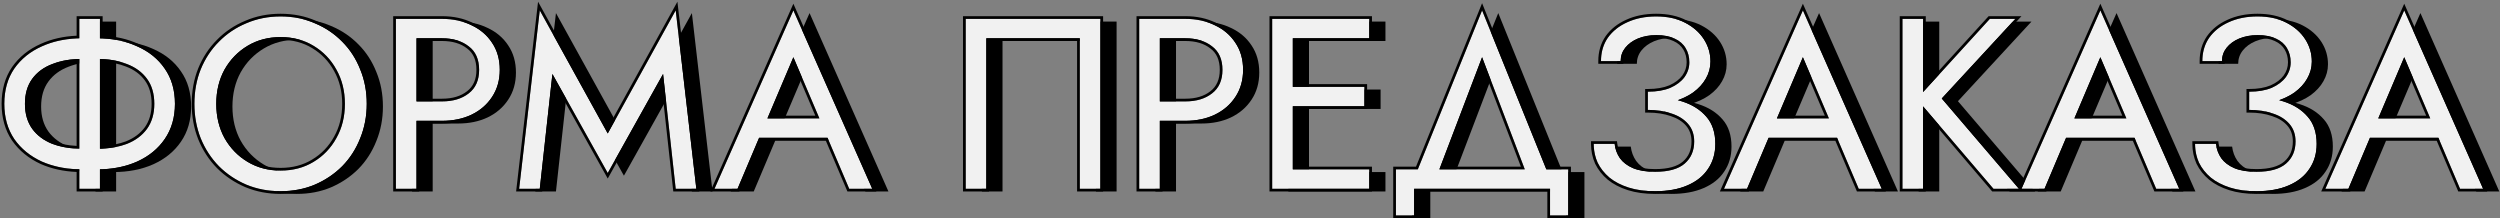 <?xml version="1.0" encoding="UTF-8"?> <svg xmlns="http://www.w3.org/2000/svg" width="927" height="81" viewBox="0 0 927 81" fill="none"><rect x="0" y="0" width="927" height="81" fill="#808080" stroke="none"/> <path d="M35.41 8L35.41 71H43.06L43.06 8L35.41 8ZM63.22 39.5C63.22 43.16 62.32 46.25 60.52 48.77C58.72 51.23 56.23 53.09 53.05 54.35C49.87 55.55 46.21 56.15 42.07 56.15H36.4C32.26 56.15 28.6 55.55 25.42 54.35C22.24 53.09 19.75 51.23 17.95 48.77C16.15 46.25 15.25 43.16 15.25 39.5C15.25 35.78 16.15 32.69 17.95 30.23C19.75 27.77 22.24 25.94 25.42 24.74C28.6 23.48 32.26 22.85 36.4 22.85H42.07C46.21 22.85 49.87 23.48 53.05 24.74C56.23 25.94 58.72 27.77 60.52 30.23C62.32 32.69 63.22 35.78 63.22 39.5ZM70.87 39.5C70.87 34.4 69.61 30.05 67.09 26.45C64.63 22.85 61.21 20.09 56.83 18.17C52.51 16.19 47.59 15.2 42.07 15.2L36.4 15.2C30.88 15.2 25.93 16.19 21.55 18.17C17.23 20.09 13.81 22.85 11.29 26.45C8.83 30.05 7.6 34.4 7.6 39.5C7.6 44.54 8.83 48.89 11.29 52.55C13.81 56.15 17.23 58.94 21.55 60.92C25.93 62.84 30.88 63.8 36.4 63.8H42.07C47.59 63.8 52.51 62.84 56.83 60.92C61.21 58.94 64.63 56.15 67.09 52.55C69.61 48.89 70.87 44.54 70.87 39.5Z" fill="black"></path> <path d="M86.188 39.5C86.188 34.76 87.208 30.53 89.248 26.81C91.348 23.09 94.198 20.15 97.798 17.99C101.398 15.83 105.478 14.75 110.038 14.75C114.658 14.75 118.738 15.83 122.278 17.99C125.878 20.15 128.698 23.09 130.738 26.81C132.838 30.53 133.888 34.76 133.888 39.5C133.888 44.24 132.838 48.47 130.738 52.19C128.698 55.91 125.878 58.85 122.278 61.01C118.738 63.17 114.658 64.25 110.038 64.25C105.478 64.25 101.398 63.17 97.798 61.01C94.198 58.85 91.348 55.91 89.248 52.19C87.208 48.47 86.188 44.24 86.188 39.5ZM78.088 39.5C78.088 44.06 78.868 48.32 80.428 52.28C82.048 56.24 84.298 59.69 87.178 62.63C90.058 65.51 93.448 67.79 97.348 69.47C101.248 71.09 105.478 71.9 110.038 71.9C114.658 71.9 118.888 71.09 122.728 69.47C126.628 67.79 130.018 65.51 132.898 62.63C135.778 59.69 137.998 56.24 139.558 52.28C141.178 48.32 141.988 44.06 141.988 39.5C141.988 34.88 141.178 30.62 139.558 26.72C137.998 22.76 135.778 19.34 132.898 16.46C130.018 13.52 126.628 11.24 122.728 9.62C118.888 7.94 114.658 7.1 110.038 7.1C105.478 7.1 101.248 7.94 97.348 9.62C93.448 11.24 90.058 13.52 87.178 16.46C84.298 19.34 82.048 22.76 80.428 26.72C78.868 30.62 78.088 34.88 78.088 39.5Z" fill="black"></path> <path d="M152.792 8V71H160.442V8L152.792 8ZM157.022 15.2H169.892C173.972 15.2 177.272 16.19 179.792 18.17C182.372 20.09 183.662 23 183.662 26.9C183.662 30.74 182.372 33.65 179.792 35.63C177.272 37.61 173.972 38.6 169.892 38.6H157.022V45.8H169.892C173.972 45.8 177.602 45.05 180.782 43.55C184.022 41.99 186.572 39.8 188.432 36.98C190.352 34.1 191.312 30.74 191.312 26.9C191.312 23 190.352 19.64 188.432 16.82C186.572 14 184.022 11.84 180.782 10.34C177.602 8.78 173.972 8 169.892 8L157.022 8V15.2Z" fill="black"></path> <path d="M210.829 28.43L231.349 65.15L251.869 28.43L256.549 71H264.199L256.549 4.85L231.349 50.48L206.149 4.85L198.499 71H206.149L210.829 28.43Z" fill="black"></path> <path d="M283.714 52.1L317.014 52.1L314.314 44.9H286.414L283.714 52.1ZM300.184 22.22L310.984 47.6L311.704 49.4L320.884 71H329.434L300.184 4.85L270.934 71L279.484 71L288.844 48.86L289.564 47.24L300.184 22.22Z" fill="black"></path> <path d="M406.381 15.2V71H414.031V8L364.081 8V71H371.731V15.2L406.381 15.2Z" fill="black"></path> <path d="M428.417 8V71H436.067V8L428.417 8ZM432.647 15.2L445.517 15.2C449.597 15.2 452.897 16.19 455.417 18.17C457.997 20.09 459.287 23 459.287 26.9C459.287 30.74 457.997 33.65 455.417 35.63C452.897 37.61 449.597 38.6 445.517 38.6H432.647V45.8H445.517C449.597 45.8 453.227 45.05 456.407 43.55C459.647 41.99 462.197 39.8 464.057 36.98C465.977 34.1 466.937 30.74 466.937 26.9C466.937 23 465.977 19.64 464.057 16.82C462.197 14 459.647 11.84 456.407 10.34C453.227 8.78 449.597 8 445.517 8L432.647 8V15.2Z" fill="black"></path> <path d="M481.953 71H513.724V63.8L481.953 63.8V71ZM481.953 15.2L513.724 15.2V8L481.953 8V15.2ZM481.953 40.4L511.923 40.4V33.2H481.953V40.4ZM477.724 8V71H485.374V8L477.724 8Z" fill="black"></path> <path d="M555.556 22.22L573.106 68.3L581.206 68.3L555.556 4.85L529.906 68.3H538.006L555.556 22.22ZM580.756 71V80.9H587.506V63.8L523.606 63.8V80.9H530.356V71H580.756Z" fill="black"></path> <path d="M617.019 39.95C620.499 39.95 623.649 39.53 626.469 38.69C629.349 37.85 631.809 36.71 633.849 35.27C635.889 33.77 637.449 32.06 638.529 30.14C639.669 28.16 640.239 26.06 640.239 23.84C640.239 20.84 639.429 18.08 637.809 15.56C636.189 13.04 633.879 11 630.879 9.44C627.879 7.88 624.279 7.1 620.079 7.1C616.059 7.1 612.489 7.82 609.369 9.26C606.309 10.64 603.909 12.56 602.169 15.02C600.489 17.48 599.649 20.36 599.649 23.66L606.939 23.66C606.939 21.8 607.509 20.15 608.649 18.71C609.789 17.27 611.349 16.13 613.329 15.29C615.369 14.45 617.649 14.03 620.169 14.03C622.869 14.03 625.119 14.45 626.919 15.29C628.779 16.13 630.159 17.33 631.059 18.89C631.959 20.39 632.409 22.13 632.409 24.11C632.409 26.09 631.809 27.92 630.609 29.6C629.409 31.22 627.669 32.54 625.389 33.56C623.109 34.52 620.319 35 617.019 35V39.95ZM619.719 71.9C624.399 71.9 628.389 71.18 631.689 69.74C635.049 68.3 637.599 66.26 639.339 63.62C641.139 60.98 642.039 57.89 642.039 54.35C642.039 50.15 640.929 46.79 638.709 44.27C636.489 41.69 633.489 39.8 629.709 38.6C625.929 37.4 621.699 36.8 617.019 36.8V41.75C620.319 41.75 623.259 42.2 625.839 43.1C628.419 43.94 630.459 45.23 631.959 46.97C633.459 48.71 634.209 50.87 634.209 53.45C634.209 56.87 633.039 59.6 630.699 61.64C628.359 63.68 624.699 64.7 619.719 64.7C616.419 64.7 613.689 64.25 611.529 63.35C609.429 62.45 607.809 61.22 606.669 59.66C605.589 58.1 604.929 56.33 604.689 54.35H596.949C596.949 56.81 597.429 59.12 598.389 61.28C599.409 63.38 600.879 65.24 602.799 66.86C604.719 68.42 607.089 69.65 609.909 70.55C612.729 71.45 615.999 71.9 619.719 71.9Z" fill="black"></path> <path d="M658.041 52.1L691.341 52.1L688.641 44.9L660.741 44.9L658.041 52.1ZM674.511 22.22L685.311 47.6L686.031 49.4L695.211 71H703.761L674.511 4.85L645.261 71H653.811L663.171 48.86L663.891 47.24L674.511 22.22Z" fill="black"></path> <path d="M711.425 8V71H719.075V8L711.425 8ZM743.825 8L716.735 37.7L745.175 71H754.625L726.005 37.52L753.275 8L743.825 8Z" fill="black"></path> <path d="M768.343 52.1H801.643L798.943 44.9H771.043L768.343 52.1ZM784.813 22.22L795.613 47.6L796.333 49.4L805.513 71H814.063L784.813 4.85L755.563 71H764.113L773.473 48.86L774.193 47.24L784.813 22.22Z" fill="black"></path> <path d="M839.997 39.95C843.477 39.95 846.627 39.53 849.447 38.69C852.327 37.85 854.787 36.71 856.827 35.27C858.867 33.77 860.427 32.06 861.507 30.14C862.647 28.16 863.217 26.06 863.217 23.84C863.217 20.84 862.407 18.08 860.787 15.56C859.167 13.04 856.857 11 853.857 9.44C850.857 7.88 847.257 7.1 843.057 7.1C839.037 7.1 835.467 7.82 832.347 9.26C829.287 10.64 826.887 12.56 825.147 15.02C823.467 17.48 822.627 20.36 822.627 23.66H829.917C829.917 21.8 830.487 20.15 831.627 18.71C832.767 17.27 834.327 16.13 836.307 15.29C838.347 14.45 840.627 14.03 843.147 14.03C845.847 14.03 848.097 14.45 849.897 15.29C851.757 16.13 853.137 17.33 854.037 18.89C854.937 20.39 855.387 22.13 855.387 24.11C855.387 26.09 854.787 27.92 853.587 29.6C852.387 31.22 850.647 32.54 848.367 33.56C846.087 34.52 843.297 35 839.997 35V39.95ZM842.697 71.9C847.377 71.9 851.367 71.18 854.667 69.74C858.027 68.3 860.577 66.26 862.317 63.62C864.117 60.98 865.017 57.89 865.017 54.35C865.017 50.15 863.907 46.79 861.687 44.27C859.467 41.69 856.467 39.8 852.687 38.6C848.907 37.4 844.677 36.8 839.997 36.8V41.75C843.297 41.75 846.237 42.2 848.817 43.1C851.397 43.94 853.437 45.23 854.937 46.97C856.437 48.71 857.187 50.87 857.187 53.45C857.187 56.87 856.017 59.6 853.677 61.64C851.337 63.68 847.677 64.7 842.697 64.7C839.397 64.7 836.667 64.25 834.507 63.35C832.407 62.45 830.787 61.22 829.647 59.66C828.567 58.1 827.907 56.33 827.667 54.35H819.927C819.927 56.81 820.407 59.12 821.367 61.28C822.387 63.38 823.857 65.24 825.777 66.86C827.697 68.42 830.067 69.65 832.887 70.55C835.707 71.45 838.977 71.9 842.697 71.9Z" fill="black"></path> <path d="M881.019 52.1H914.319L911.619 44.9H883.719L881.019 52.1ZM897.489 22.22L908.289 47.6L909.009 49.4L918.189 71H926.739L897.489 4.85L868.239 71H876.789L886.149 48.86L886.869 47.24L897.489 22.22Z" fill="black"></path> <path d="M29.41 7L29.41 70H37.06L37.06 7L29.41 7ZM57.22 38.5C57.22 42.16 56.32 45.25 54.52 47.77C52.72 50.23 50.23 52.09 47.05 53.35C43.87 54.55 40.21 55.15 36.07 55.15H30.4C26.26 55.15 22.6 54.55 19.42 53.35C16.24 52.09 13.75 50.23 11.95 47.77C10.15 45.25 9.25 42.16 9.25 38.5C9.25 34.78 10.15 31.69 11.95 29.23C13.75 26.77 16.24 24.94 19.42 23.74C22.6 22.48 26.26 21.85 30.4 21.85H36.07C40.21 21.85 43.87 22.48 47.05 23.74C50.23 24.94 52.72 26.77 54.52 29.23C56.32 31.69 57.22 34.78 57.22 38.5ZM64.87 38.5C64.87 33.4 63.61 29.05 61.09 25.45C58.63 21.85 55.21 19.09 50.83 17.17C46.51 15.19 41.59 14.2 36.07 14.2L30.4 14.2C24.88 14.2 19.93 15.19 15.55 17.17C11.23 19.09 7.81 21.85 5.29 25.45C2.83 29.05 1.6 33.4 1.6 38.5C1.6 43.54 2.83 47.89 5.29 51.55C7.81 55.15 11.23 57.94 15.55 59.92C19.93 61.84 24.88 62.8 30.4 62.8H36.07C41.59 62.8 46.51 61.84 50.83 59.92C55.21 57.94 58.63 55.15 61.09 51.55C63.61 47.89 64.87 43.54 64.87 38.5Z" fill="#F1F1F1"></path> <path d="M80.188 38.5C80.188 33.76 81.208 29.53 83.248 25.81C85.348 22.09 88.198 19.15 91.798 16.99C95.398 14.83 99.478 13.75 104.038 13.75C108.658 13.75 112.738 14.83 116.278 16.99C119.878 19.15 122.698 22.09 124.738 25.81C126.838 29.53 127.888 33.76 127.888 38.5C127.888 43.24 126.838 47.47 124.738 51.19C122.698 54.91 119.878 57.85 116.278 60.01C112.738 62.17 108.658 63.25 104.038 63.25C99.478 63.25 95.398 62.17 91.798 60.01C88.198 57.85 85.348 54.91 83.248 51.19C81.208 47.47 80.188 43.24 80.188 38.5ZM72.088 38.5C72.088 43.06 72.868 47.32 74.428 51.28C76.048 55.24 78.298 58.69 81.178 61.63C84.058 64.51 87.448 66.79 91.348 68.47C95.248 70.09 99.478 70.9 104.038 70.9C108.658 70.9 112.888 70.09 116.728 68.47C120.628 66.79 124.018 64.51 126.898 61.63C129.778 58.69 131.998 55.24 133.558 51.28C135.178 47.32 135.988 43.06 135.988 38.5C135.988 33.88 135.178 29.62 133.558 25.72C131.998 21.76 129.778 18.34 126.898 15.46C124.018 12.52 120.628 10.24 116.728 8.62C112.888 6.94 108.658 6.1 104.038 6.1C99.478 6.1 95.248 6.94 91.348 8.62C87.448 10.24 84.058 12.52 81.178 15.46C78.298 18.34 76.048 21.76 74.428 25.72C72.868 29.62 72.088 33.88 72.088 38.5Z" fill="#F1F1F1"></path> <path d="M146.792 7V70H154.442V7L146.792 7ZM151.022 14.2H163.892C167.972 14.2 171.272 15.19 173.792 17.17C176.372 19.09 177.662 22 177.662 25.9C177.662 29.74 176.372 32.65 173.792 34.63C171.272 36.61 167.972 37.6 163.892 37.6H151.022V44.8H163.892C167.972 44.8 171.602 44.05 174.782 42.55C178.022 40.99 180.572 38.8 182.432 35.98C184.352 33.1 185.312 29.74 185.312 25.9C185.312 22 184.352 18.64 182.432 15.82C180.572 13 178.022 10.84 174.782 9.34C171.602 7.78 167.972 7 163.892 7L151.022 7V14.2Z" fill="#F1F1F1"></path> <path d="M204.829 27.43L225.349 64.15L245.869 27.43L250.549 70H258.199L250.549 3.85L225.349 49.48L200.149 3.85L192.499 70H200.149L204.829 27.43Z" fill="#F1F1F1"></path> <path d="M277.714 51.1L311.014 51.1L308.314 43.9H280.414L277.714 51.1ZM294.184 21.22L304.984 46.6L305.704 48.4L314.884 70H323.434L294.184 3.85L264.934 70L273.484 70L282.844 47.86L283.564 46.24L294.184 21.22Z" fill="#F1F1F1"></path> <path d="M400.381 14.2V70H408.031V7L358.081 7V70H365.731V14.2L400.381 14.2Z" fill="#F1F1F1"></path> <path d="M422.417 7V70H430.067V7L422.417 7ZM426.647 14.2L439.517 14.2C443.597 14.2 446.897 15.19 449.417 17.17C451.997 19.09 453.287 22 453.287 25.9C453.287 29.74 451.997 32.65 449.417 34.63C446.897 36.61 443.597 37.6 439.517 37.6H426.647V44.8H439.517C443.597 44.8 447.227 44.05 450.407 42.55C453.647 40.99 456.197 38.8 458.057 35.98C459.977 33.1 460.937 29.74 460.937 25.9C460.937 22 459.977 18.64 458.057 15.82C456.197 13 453.647 10.84 450.407 9.34C447.227 7.78 443.597 7 439.517 7L426.647 7V14.2Z" fill="#F1F1F1"></path> <path d="M475.953 70H507.724V62.8L475.953 62.8V70ZM475.953 14.2L507.724 14.2V7L475.953 7V14.2ZM475.953 39.4L505.923 39.4V32.2H475.953V39.4ZM471.724 7V70H479.374V7L471.724 7Z" fill="#F1F1F1"></path> <path d="M549.556 21.22L567.106 67.3L575.206 67.3L549.556 3.85L523.906 67.3H532.006L549.556 21.22ZM574.756 70V79.9H581.506V62.8L517.606 62.8V79.9H524.356V70H574.756Z" fill="#F1F1F1"></path> <path d="M611.019 38.95C614.499 38.95 617.649 38.53 620.469 37.69C623.349 36.85 625.809 35.71 627.849 34.27C629.889 32.77 631.449 31.06 632.529 29.14C633.669 27.16 634.239 25.06 634.239 22.84C634.239 19.84 633.429 17.08 631.809 14.56C630.189 12.04 627.879 10 624.879 8.44C621.879 6.88 618.279 6.1 614.079 6.1C610.059 6.1 606.489 6.82 603.369 8.26C600.309 9.64 597.909 11.56 596.169 14.02C594.489 16.48 593.649 19.36 593.649 22.66L600.939 22.66C600.939 20.8 601.509 19.15 602.649 17.71C603.789 16.27 605.349 15.13 607.329 14.29C609.369 13.45 611.649 13.03 614.169 13.03C616.869 13.03 619.119 13.45 620.919 14.29C622.779 15.13 624.159 16.33 625.059 17.89C625.959 19.39 626.409 21.13 626.409 23.11C626.409 25.09 625.809 26.92 624.609 28.6C623.409 30.22 621.669 31.54 619.389 32.56C617.109 33.52 614.319 34 611.019 34V38.95ZM613.719 70.9C618.399 70.9 622.389 70.18 625.689 68.74C629.049 67.3 631.599 65.26 633.339 62.62C635.139 59.98 636.039 56.89 636.039 53.35C636.039 49.15 634.929 45.79 632.709 43.27C630.489 40.69 627.489 38.8 623.709 37.6C619.929 36.4 615.699 35.8 611.019 35.8V40.75C614.319 40.75 617.259 41.2 619.839 42.1C622.419 42.94 624.459 44.23 625.959 45.97C627.459 47.71 628.209 49.87 628.209 52.45C628.209 55.87 627.039 58.6 624.699 60.64C622.359 62.68 618.699 63.7 613.719 63.7C610.419 63.7 607.689 63.25 605.529 62.35C603.429 61.45 601.809 60.22 600.669 58.66C599.589 57.1 598.929 55.33 598.689 53.35H590.949C590.949 55.81 591.429 58.12 592.389 60.28C593.409 62.38 594.879 64.24 596.799 65.86C598.719 67.42 601.089 68.65 603.909 69.55C606.729 70.45 609.999 70.9 613.719 70.9Z" fill="#F1F1F1"></path> <path d="M652.041 51.1L685.341 51.1L682.641 43.9L654.741 43.9L652.041 51.1ZM668.511 21.22L679.311 46.6L680.031 48.4L689.211 70H697.761L668.511 3.85L639.261 70H647.811L657.171 47.86L657.891 46.24L668.511 21.22Z" fill="#F1F1F1"></path> <path d="M705.425 7V70H713.075V7L705.425 7ZM737.825 7L710.735 36.7L739.175 70H748.625L720.005 36.52L747.275 7L737.825 7Z" fill="#F1F1F1"></path> <path d="M762.343 51.1H795.643L792.943 43.9H765.043L762.343 51.1ZM778.813 21.22L789.613 46.6L790.333 48.4L799.513 70H808.063L778.813 3.85L749.563 70H758.113L767.473 47.86L768.193 46.24L778.813 21.22Z" fill="#F1F1F1"></path> <path d="M833.997 38.95C837.477 38.95 840.627 38.53 843.447 37.69C846.327 36.85 848.787 35.71 850.827 34.27C852.867 32.77 854.427 31.06 855.507 29.14C856.647 27.16 857.217 25.06 857.217 22.84C857.217 19.84 856.407 17.08 854.787 14.56C853.167 12.04 850.857 10 847.857 8.44C844.857 6.88 841.257 6.1 837.057 6.1C833.037 6.1 829.467 6.82 826.347 8.26C823.287 9.64 820.887 11.56 819.147 14.02C817.467 16.48 816.627 19.36 816.627 22.66H823.917C823.917 20.8 824.487 19.15 825.627 17.71C826.767 16.27 828.327 15.13 830.307 14.29C832.347 13.45 834.627 13.03 837.147 13.03C839.847 13.03 842.097 13.45 843.897 14.29C845.757 15.13 847.137 16.33 848.037 17.89C848.937 19.39 849.387 21.13 849.387 23.11C849.387 25.09 848.787 26.92 847.587 28.6C846.387 30.22 844.647 31.54 842.367 32.56C840.087 33.52 837.297 34 833.997 34V38.95ZM836.697 70.9C841.377 70.9 845.367 70.18 848.667 68.74C852.027 67.3 854.577 65.26 856.317 62.62C858.117 59.98 859.017 56.89 859.017 53.35C859.017 49.15 857.907 45.79 855.687 43.27C853.467 40.69 850.467 38.8 846.687 37.6C842.907 36.4 838.677 35.8 833.997 35.8V40.75C837.297 40.75 840.237 41.2 842.817 42.1C845.397 42.94 847.437 44.23 848.937 45.97C850.437 47.71 851.187 49.87 851.187 52.45C851.187 55.87 850.017 58.6 847.677 60.64C845.337 62.68 841.677 63.7 836.697 63.7C833.397 63.7 830.667 63.25 828.507 62.35C826.407 61.45 824.787 60.22 823.647 58.66C822.567 57.1 821.907 55.33 821.667 53.35H813.927C813.927 55.81 814.407 58.12 815.367 60.28C816.387 62.38 817.857 64.24 819.777 65.86C821.697 67.42 824.067 68.65 826.887 69.55C829.707 70.45 832.977 70.9 836.697 70.9Z" fill="#F1F1F1"></path> <path d="M875.019 51.1H908.319L905.619 43.9H877.719L875.019 51.1ZM891.489 21.22L902.289 46.6L903.009 48.4L912.189 70H920.739L891.489 3.85L862.239 70H870.789L880.149 47.86L880.869 46.24L891.489 21.22Z" fill="#F1F1F1"></path> <path fill-rule="evenodd" clip-rule="evenodd" d="M28.41 6H38.06V13.243C42.905 13.455 47.303 14.454 51.239 16.257C55.768 18.244 59.338 21.116 61.913 24.881C64.566 28.674 65.87 33.231 65.87 38.5C65.87 43.713 64.564 48.267 61.915 52.115C59.341 55.881 55.771 58.784 51.242 60.831L51.236 60.834C47.301 62.583 42.904 63.552 38.06 63.758L38.06 71H28.41V63.758C23.559 63.552 19.135 62.583 15.149 60.836L15.141 60.832L15.133 60.829C10.665 58.781 7.101 55.881 4.471 52.123L4.465 52.115L4.46 52.108C1.874 48.26 0.6 43.709 0.6 38.5C0.6 33.234 1.873 28.679 4.464 24.886L4.471 24.876C7.102 21.117 10.669 18.245 15.141 16.257C19.129 14.455 23.556 13.455 28.41 13.243L28.41 6ZM29.41 14.211C29.075 14.218 28.741 14.229 28.41 14.244C23.684 14.456 19.397 15.431 15.55 17.17C11.23 19.09 7.81 21.85 5.29 25.45C2.83 29.05 1.6 33.4 1.6 38.5C1.6 43.54 2.83 47.89 5.29 51.55C7.81 55.15 11.23 57.94 15.55 59.92C19.397 61.606 23.684 62.552 28.41 62.757C28.741 62.772 29.075 62.782 29.41 62.789V70H37.06V62.789C37.396 62.782 37.729 62.772 38.06 62.757C42.779 62.552 47.036 61.606 50.83 59.92C55.21 57.94 58.63 55.15 61.09 51.55C63.61 47.89 64.87 43.54 64.87 38.5C64.87 33.4 63.61 29.05 61.09 25.45C58.63 21.85 55.21 19.09 50.83 17.17C47.036 15.431 42.779 14.456 38.06 14.244C37.729 14.229 37.396 14.218 37.06 14.211V7H29.41L29.41 14.211ZM28.41 55.102C28.74 55.118 29.073 55.13 29.41 55.138L29.41 21.862C29.073 21.87 28.74 21.883 28.41 21.9C25.077 22.072 22.081 22.686 19.42 23.74C16.24 24.94 13.75 26.77 11.95 29.23C10.15 31.69 9.25 34.78 9.25 38.5C9.25 42.16 10.15 45.25 11.95 47.77C13.75 50.23 16.24 52.09 19.42 53.35C22.081 54.354 25.077 54.938 28.41 55.102ZM12.761 47.184C14.434 49.469 16.76 51.219 19.781 52.417C22.314 53.372 25.187 53.938 28.41 54.101L28.41 22.902C25.19 23.073 22.319 23.667 19.788 24.669L19.781 24.673L19.773 24.675C16.753 25.815 14.43 27.535 12.757 29.82C11.108 32.074 10.25 34.944 10.25 38.5C10.25 41.988 11.105 44.864 12.761 47.184ZM38.06 21.9C37.73 21.883 37.397 21.87 37.06 21.862L37.06 55.138C37.397 55.13 37.73 55.118 38.06 55.102C41.393 54.938 44.389 54.354 47.05 53.35C50.23 52.09 52.72 50.23 54.52 47.77C56.32 45.25 57.22 42.16 57.22 38.5C57.22 34.78 56.32 31.69 54.52 29.23C52.72 26.77 50.23 24.94 47.05 23.74C44.389 22.686 41.393 22.072 38.06 21.9ZM53.71 47.184C55.365 44.864 56.22 41.988 56.22 38.5C56.22 34.944 55.362 32.074 53.713 29.82C52.041 27.535 49.717 25.815 46.697 24.675L46.689 24.673L46.682 24.669C44.151 23.667 41.281 23.073 38.06 22.902L38.06 54.101C41.283 53.938 44.156 53.372 46.689 52.417C49.71 51.219 52.036 49.47 53.71 47.184ZM116.278 16.99C112.738 14.83 108.658 13.75 104.038 13.75C99.478 13.75 95.398 14.83 91.798 16.99C88.198 19.15 85.348 22.09 83.248 25.81C81.208 29.53 80.188 33.76 80.188 38.5C80.188 43.24 81.208 47.47 83.248 51.19C85.348 54.91 88.198 57.85 91.798 60.01C95.398 62.17 99.478 63.25 104.038 63.25C108.658 63.25 112.738 62.17 116.278 60.01C119.878 57.85 122.698 54.91 124.738 51.19C126.838 47.47 127.888 43.24 127.888 38.5C127.888 33.76 126.838 29.53 124.738 25.81C122.698 22.09 119.878 19.15 116.278 16.99ZM84.122 50.704C86.138 54.273 88.866 57.084 92.313 59.152C95.744 61.211 99.644 62.25 104.038 62.25C108.496 62.25 112.392 61.21 115.758 59.156L115.764 59.152C119.21 57.085 121.906 54.275 123.862 50.709L123.867 50.698C125.874 47.144 126.888 43.087 126.888 38.5C126.888 33.913 125.874 29.855 123.868 26.301L123.861 26.291C121.906 22.724 119.21 19.915 115.764 17.847L115.757 17.843C112.392 15.79 108.496 14.75 104.038 14.75C99.644 14.75 95.744 15.789 92.313 17.847C88.866 19.916 86.138 22.727 84.122 26.296C82.174 29.851 81.188 33.91 81.188 38.5C81.188 43.09 82.174 47.149 84.122 50.704ZM73.498 51.646C71.889 47.562 71.088 43.176 71.088 38.5C71.088 33.765 71.888 29.378 73.5 25.349L73.503 25.341C75.17 21.266 77.491 17.734 80.467 14.757C83.442 11.721 86.942 9.368 90.959 7.699C94.991 5.963 99.355 5.1 104.038 5.1C108.779 5.1 113.144 5.962 117.121 7.7C121.136 9.369 124.635 11.722 127.609 14.756C130.587 17.735 132.878 21.268 134.485 25.345C136.158 29.375 136.988 33.764 136.988 38.5C136.988 43.179 136.157 47.566 134.487 51.652C132.879 55.73 130.588 59.292 127.613 62.33L127.606 62.337C124.632 65.31 121.135 67.66 117.124 69.388L117.117 69.391C113.141 71.069 108.777 71.9 104.038 71.9C99.357 71.9 94.996 71.068 90.965 69.393L90.953 69.388C86.942 67.66 83.445 65.31 80.471 62.337L80.464 62.33C77.49 59.294 75.17 55.733 73.503 51.658L73.498 51.646ZM133.558 51.28C135.178 47.32 135.988 43.06 135.988 38.5C135.988 33.88 135.178 29.62 133.558 25.72C131.998 21.76 129.778 18.34 126.898 15.46C124.018 12.52 120.628 10.24 116.728 8.62C112.888 6.94 108.658 6.1 104.038 6.1C99.478 6.1 95.248 6.94 91.348 8.62C87.448 10.24 84.058 12.52 81.178 15.46C78.298 18.34 76.048 21.76 74.428 25.72C72.868 29.62 72.088 33.88 72.088 38.5C72.088 43.06 72.868 47.32 74.428 51.28C76.048 55.24 78.298 58.69 81.178 61.63C84.058 64.51 87.448 66.79 91.348 68.47C95.248 70.09 99.478 70.9 104.038 70.9C108.658 70.9 112.888 70.09 116.728 68.47C120.628 66.79 124.018 64.51 126.898 61.63C129.778 58.69 131.998 55.24 133.558 51.28ZM145.792 6L163.892 6C168.097 6 171.878 6.804 175.212 8.437C178.604 10.009 181.297 12.285 183.263 15.263C185.308 18.271 186.312 21.832 186.312 25.9C186.312 29.914 185.306 33.472 183.265 36.533C181.299 39.513 178.607 41.818 175.216 43.451L175.209 43.454C171.875 45.026 168.096 45.8 163.892 45.8H155.442V71H145.792V6ZM154.442 44.8H163.892C167.972 44.8 171.602 44.05 174.782 42.55C178.022 40.99 180.572 38.8 182.432 35.98C184.352 33.1 185.312 29.74 185.312 25.9C185.312 22 184.352 18.64 182.432 15.82C180.572 13 178.022 10.84 174.782 9.34C171.602 7.78 167.972 7 163.892 7L146.792 7V70H154.442V44.8ZM154.442 14.2V37.6H163.892C167.972 37.6 171.272 36.61 173.792 34.63C176.372 32.65 177.662 29.74 177.662 25.9C177.662 22 176.372 19.09 173.792 17.17C171.272 15.19 167.972 14.2 163.892 14.2H154.442ZM155.442 36.6H163.892C167.81 36.6 170.874 35.651 173.174 33.843L173.183 33.837C175.47 32.081 176.662 29.492 176.662 25.9C176.662 22.241 175.466 19.663 173.195 17.972L173.184 17.964L173.174 17.956C170.874 16.149 167.81 15.2 163.892 15.2H155.442V36.6ZM204.829 27.43L200.149 70H192.499L200.149 3.85L225.349 49.48L250.549 3.85L258.199 70H250.549L245.869 27.43L225.349 64.15L204.829 27.43ZM245.216 30.647L225.349 66.2L205.481 30.647L201.045 71H191.376L199.514 0.632L225.349 47.411L251.183 0.632L259.321 71H249.652L245.216 30.647ZM284.558 43.9H303.836L294.184 21.22L284.558 43.9ZM294.186 23.776L286.069 42.9H302.323L294.186 23.776ZM281.475 51.1L273.484 70H264.934L294.184 3.85L323.434 70H314.884L306.852 51.1H281.475ZM282.138 52.1L274.147 71L263.399 71L294.184 1.377L324.97 71H314.223L306.19 52.1H282.138ZM365.731 70H358.081V7L408.031 7V70H400.381V14.2L365.731 14.2V70ZM366.731 15.2V71H357.081V6L409.031 6V71H399.381V15.2L366.731 15.2ZM421.417 6L439.517 6C443.722 6 447.503 6.804 450.837 8.437C454.229 10.009 456.922 12.285 458.888 15.263C460.934 18.271 461.937 21.832 461.937 25.9C461.937 29.914 460.931 33.472 458.89 36.533C456.924 39.513 454.232 41.818 450.841 43.451L450.833 43.454C447.5 45.026 443.721 45.8 439.517 45.8H431.067V71H421.417V6ZM430.067 44.8H439.517C443.597 44.8 447.227 44.05 450.407 42.55C453.647 40.99 456.197 38.8 458.057 35.98C459.977 33.1 460.937 29.74 460.937 25.9C460.937 22 459.977 18.64 458.057 15.82C456.197 13 453.647 10.84 450.407 9.34C447.227 7.78 443.597 7 439.517 7L422.417 7V70H430.067V44.8ZM430.067 14.2V37.6H439.517C443.597 37.6 446.897 36.61 449.417 34.63C451.997 32.65 453.287 29.74 453.287 25.9C453.287 22 451.997 19.09 449.417 17.17C446.897 15.19 443.597 14.2 439.517 14.2H430.067ZM431.067 36.6H439.517C443.435 36.6 446.499 35.651 448.799 33.843L448.808 33.837C451.095 32.081 452.287 29.492 452.287 25.9C452.287 22.241 451.091 19.663 448.82 17.972L448.809 17.964L448.799 17.956C446.499 16.149 443.435 15.2 439.517 15.2H431.067V36.6ZM507.724 70V62.8L479.374 62.8V39.4L505.923 39.4V32.2H479.374V14.2L507.724 14.2V7L471.724 7V70H507.724ZM470.724 6V71H508.724V61.8L480.374 61.8V40.4L506.923 40.4V31.2L480.374 31.2V15.2L508.724 15.2V6L470.724 6ZM549.556 21.22L533.72 62.8H565.392L549.556 21.22ZM549.556 3.85L573.387 62.8H581.506V79.9H574.756V70H524.356V79.9H517.606V62.8H525.725L549.556 3.85ZM525.051 61.8L549.556 1.182L574.061 61.8H582.506V80.9H573.756V71H525.356V80.9H516.606V61.8H525.051ZM563.941 61.8L549.556 24.029L535.171 61.8H563.941ZM610.019 33H611.019C614.223 33 616.869 32.534 618.991 31.642C621.142 30.678 622.726 29.459 623.8 28.012C624.881 26.496 625.409 24.87 625.409 23.11C625.409 21.287 624.996 19.729 624.201 18.404L624.197 18.397L624.193 18.39C623.411 17.035 622.203 15.967 620.507 15.201L620.496 15.196C618.867 14.436 616.772 14.03 614.169 14.03C611.763 14.03 609.616 14.43 607.714 15.213C605.864 15.998 604.451 17.044 603.433 18.331C602.435 19.591 601.939 21.022 601.939 22.66V23.66L592.649 23.66V22.66C592.649 19.181 593.538 16.1 595.343 13.456L595.348 13.449L595.353 13.442C597.206 10.822 599.752 8.794 602.954 7.35C606.225 5.841 609.94 5.1 614.079 5.1C618.401 5.1 622.167 5.903 625.34 7.553C628.475 9.182 630.924 11.334 632.65 14.019C634.374 16.701 635.239 19.648 635.239 22.84C635.239 25.239 634.621 27.509 633.398 29.635C632.239 31.694 630.577 33.505 628.441 35.075L628.433 35.081L628.426 35.087C627.409 35.804 626.299 36.447 625.097 37.017C628.525 38.272 631.327 40.131 633.465 42.615C635.879 45.359 637.039 48.973 637.039 53.35C637.039 57.066 636.092 60.354 634.17 63.177C632.306 66.001 629.592 68.155 626.084 69.659C622.627 71.166 618.495 71.9 613.719 71.9C609.921 71.9 606.545 71.441 603.605 70.502C600.689 69.572 598.202 68.288 596.168 66.636L596.161 66.63L596.154 66.624C594.135 64.921 592.575 62.952 591.489 60.717L591.482 60.702L591.475 60.686C590.456 58.393 589.949 55.944 589.949 53.35V52.35H599.575L599.682 53.23C599.903 55.053 600.506 56.664 601.484 58.081C602.499 59.465 603.96 60.589 605.918 61.428C607.916 62.26 610.503 62.7 613.719 62.7C618.595 62.7 621.966 61.696 624.042 59.886C626.14 58.057 627.209 55.614 627.209 52.45C627.209 50.078 626.526 48.159 625.202 46.623C623.841 45.044 621.967 43.844 619.529 43.051L619.519 43.047L619.51 43.044C617.055 42.188 614.229 41.75 611.019 41.75H610.019V33ZM600.669 58.66C599.589 57.1 598.929 55.33 598.689 53.35H590.949C590.949 53.686 590.958 54.019 590.976 54.35C591.089 56.438 591.56 58.415 592.389 60.28C593.409 62.38 594.879 64.24 596.799 65.86C598.719 67.42 601.089 68.65 603.909 69.55C606.729 70.45 609.999 70.9 613.719 70.9C618.399 70.9 622.389 70.18 625.689 68.74C629.049 67.3 631.599 65.26 633.339 62.62C635.139 59.98 636.039 56.89 636.039 53.35C636.039 49.15 634.929 45.79 632.709 43.27C630.496 40.698 627.508 38.812 623.746 37.612C623.733 37.608 623.721 37.604 623.709 37.6C623.199 37.438 622.681 37.287 622.155 37.147C622.685 36.959 623.199 36.76 623.698 36.549C625.234 35.898 626.618 35.139 627.849 34.27C629.889 32.77 631.449 31.06 632.529 29.14C633.669 27.16 634.239 25.06 634.239 22.84C634.239 19.84 633.429 17.08 631.809 14.56C630.189 12.04 627.879 10 624.879 8.44C621.879 6.88 618.279 6.1 614.079 6.1C610.059 6.1 606.489 6.82 603.369 8.26C600.309 9.64 597.909 11.56 596.169 14.02C594.661 16.228 593.83 18.775 593.675 21.66C593.658 21.989 593.649 22.322 593.649 22.66L600.939 22.66C600.939 20.8 601.509 19.15 602.649 17.71C603.789 16.27 605.349 15.13 607.329 14.29C609.369 13.45 611.649 13.03 614.169 13.03C616.869 13.03 619.119 13.45 620.919 14.29C622.779 15.13 624.159 16.33 625.059 17.89C625.959 19.39 626.409 21.13 626.409 23.11C626.409 25.09 625.809 26.92 624.609 28.6C623.409 30.22 621.669 31.54 619.389 32.56C617.109 33.52 614.319 34 611.019 34V40.75C614.319 40.75 617.259 41.2 619.839 42.1C622.419 42.94 624.459 44.23 625.959 45.97C627.459 47.71 628.209 49.87 628.209 52.45C628.209 55.87 627.039 58.6 624.699 60.64C622.359 62.68 618.699 63.7 613.719 63.7C610.419 63.7 607.689 63.25 605.529 62.35C603.429 61.45 601.809 60.22 600.669 58.66ZM658.884 43.9L678.162 43.9L668.511 21.22L658.884 43.9ZM668.512 23.776L660.395 42.9H676.649L668.512 23.776ZM655.801 51.1L647.811 70H639.261L668.511 3.85L697.761 70H689.211L681.178 51.1L655.801 51.1ZM656.464 52.1L648.474 71H637.725L668.511 1.377L699.296 71H688.549L680.517 52.1L656.464 52.1ZM704.425 6L714.075 6V31.554L737.383 6L749.56 6L721.342 36.546L748.971 68.866L778.813 1.377L809.599 71H798.852L790.819 52.1H766.767L758.776 71H738.714L714.075 42.15V71H704.425V6ZM713.075 39.44L739.175 70H748.625L720.005 36.52L747.275 7L737.825 7L713.075 34.134V7L705.425 7V70H713.075V39.44ZM758.113 70L766.104 51.1H791.481L799.513 70H808.063L778.813 3.85L749.563 70H758.113ZM769.187 43.9H788.464L778.813 21.22L769.187 43.9ZM778.815 23.776L770.697 42.9H786.952L778.815 23.776ZM832.997 33H833.997C837.201 33 839.847 32.534 841.969 31.642C844.12 30.678 845.704 29.459 846.778 28.012C847.86 26.496 848.387 24.87 848.387 23.11C848.387 21.287 847.975 19.729 847.18 18.404L847.175 18.397L847.171 18.39C846.39 17.035 845.181 15.967 843.486 15.201L843.474 15.196C841.846 14.436 839.751 14.03 837.147 14.03C834.741 14.03 832.594 14.43 830.692 15.213C828.843 15.998 827.43 17.044 826.411 18.331C825.413 19.591 824.917 21.022 824.917 22.66V23.66H815.627V22.66C815.627 19.181 816.516 16.1 818.322 13.456L818.326 13.449L818.331 13.442C820.185 10.822 822.731 8.794 825.933 7.35C829.204 5.841 832.919 5.1 837.057 5.1C841.38 5.1 845.146 5.903 848.319 7.553C851.453 9.182 853.903 11.334 855.629 14.019C857.352 16.701 858.217 19.648 858.217 22.84C858.217 25.239 857.6 27.509 856.376 29.635C855.217 31.694 853.555 33.505 851.42 35.075L851.412 35.081L851.404 35.087C850.388 35.804 849.278 36.447 848.076 37.017C851.504 38.272 854.305 40.131 856.443 42.615C858.858 45.359 860.017 48.973 860.017 53.35C860.017 57.066 859.071 60.354 857.148 63.177C855.285 66.001 852.571 68.155 849.062 69.659C845.606 71.166 841.473 71.9 836.697 71.9C832.899 71.9 829.523 71.441 826.583 70.502C823.667 69.572 821.181 68.288 819.147 66.636L819.14 66.63L819.133 66.624C817.114 64.921 815.554 62.952 814.468 60.717L814.461 60.702L814.454 60.686C813.434 58.393 812.927 55.944 812.927 53.35V52.35H822.554L822.66 53.23C822.881 55.053 823.484 56.664 824.463 58.081C825.478 59.465 826.939 60.589 828.896 61.428C830.895 62.26 833.481 62.7 836.697 62.7C841.573 62.7 844.945 61.696 847.02 59.886C849.119 58.057 850.187 55.614 850.187 52.45C850.187 50.078 849.504 48.159 848.18 46.623C846.819 45.044 844.946 43.844 842.508 43.051L842.498 43.047L842.488 43.044C840.033 42.188 837.208 41.75 833.997 41.75H832.997V33ZM823.647 58.66C822.567 57.1 821.907 55.33 821.667 53.35H813.927C813.927 53.686 813.936 54.019 813.954 54.35C814.068 56.438 814.539 58.415 815.367 60.28C816.387 62.38 817.857 64.24 819.777 65.86C821.697 67.42 824.067 68.65 826.887 69.55C829.707 70.45 832.977 70.9 836.697 70.9C841.377 70.9 845.367 70.18 848.667 68.74C852.027 67.3 854.577 65.26 856.317 62.62C858.117 59.98 859.017 56.89 859.017 53.35C859.017 49.15 857.907 45.79 855.687 43.27C853.475 40.698 850.487 38.812 846.724 37.612C846.712 37.608 846.7 37.604 846.687 37.6C846.178 37.438 845.659 37.287 845.133 37.147C845.664 36.959 846.178 36.76 846.676 36.549C848.213 35.898 849.597 35.139 850.827 34.27C852.867 32.77 854.427 31.06 855.507 29.14C856.647 27.16 857.217 25.06 857.217 22.84C857.217 19.84 856.407 17.08 854.787 14.56C853.167 12.04 850.857 10 847.857 8.44C844.857 6.88 841.257 6.1 837.057 6.1C833.037 6.1 829.467 6.82 826.347 8.26C823.287 9.64 820.887 11.56 819.147 14.02C817.639 16.228 816.808 18.775 816.654 21.66C816.636 21.989 816.627 22.322 816.627 22.66H823.917C823.917 20.8 824.487 19.15 825.627 17.71C826.767 16.27 828.327 15.13 830.307 14.29C832.347 13.45 834.627 13.03 837.147 13.03C839.847 13.03 842.097 13.45 843.897 14.29C845.757 15.13 847.137 16.33 848.037 17.89C848.937 19.39 849.387 21.13 849.387 23.11C849.387 25.09 848.787 26.92 847.587 28.6C846.387 30.22 844.647 31.54 842.367 32.56C840.087 33.52 837.297 34 833.997 34V40.75C837.297 40.75 840.237 41.2 842.817 42.1C845.397 42.94 847.437 44.23 848.937 45.97C850.437 47.71 851.187 49.87 851.187 52.45C851.187 55.87 850.017 58.6 847.677 60.64C845.337 62.68 841.677 63.7 836.697 63.7C833.397 63.7 830.667 63.25 828.507 62.35C826.407 61.45 824.787 60.22 823.647 58.66ZM881.862 43.9H901.14L891.489 21.22L881.862 43.9ZM891.49 23.776L883.373 42.9H899.628L891.49 23.776ZM878.779 51.1L870.789 70H862.239L891.489 3.85L920.739 70H912.189L904.157 51.1H878.779ZM879.442 52.1L871.452 71H860.704L891.489 1.377L922.275 71H911.528L903.495 52.1H879.442Z" fill="black"></path> </svg> 